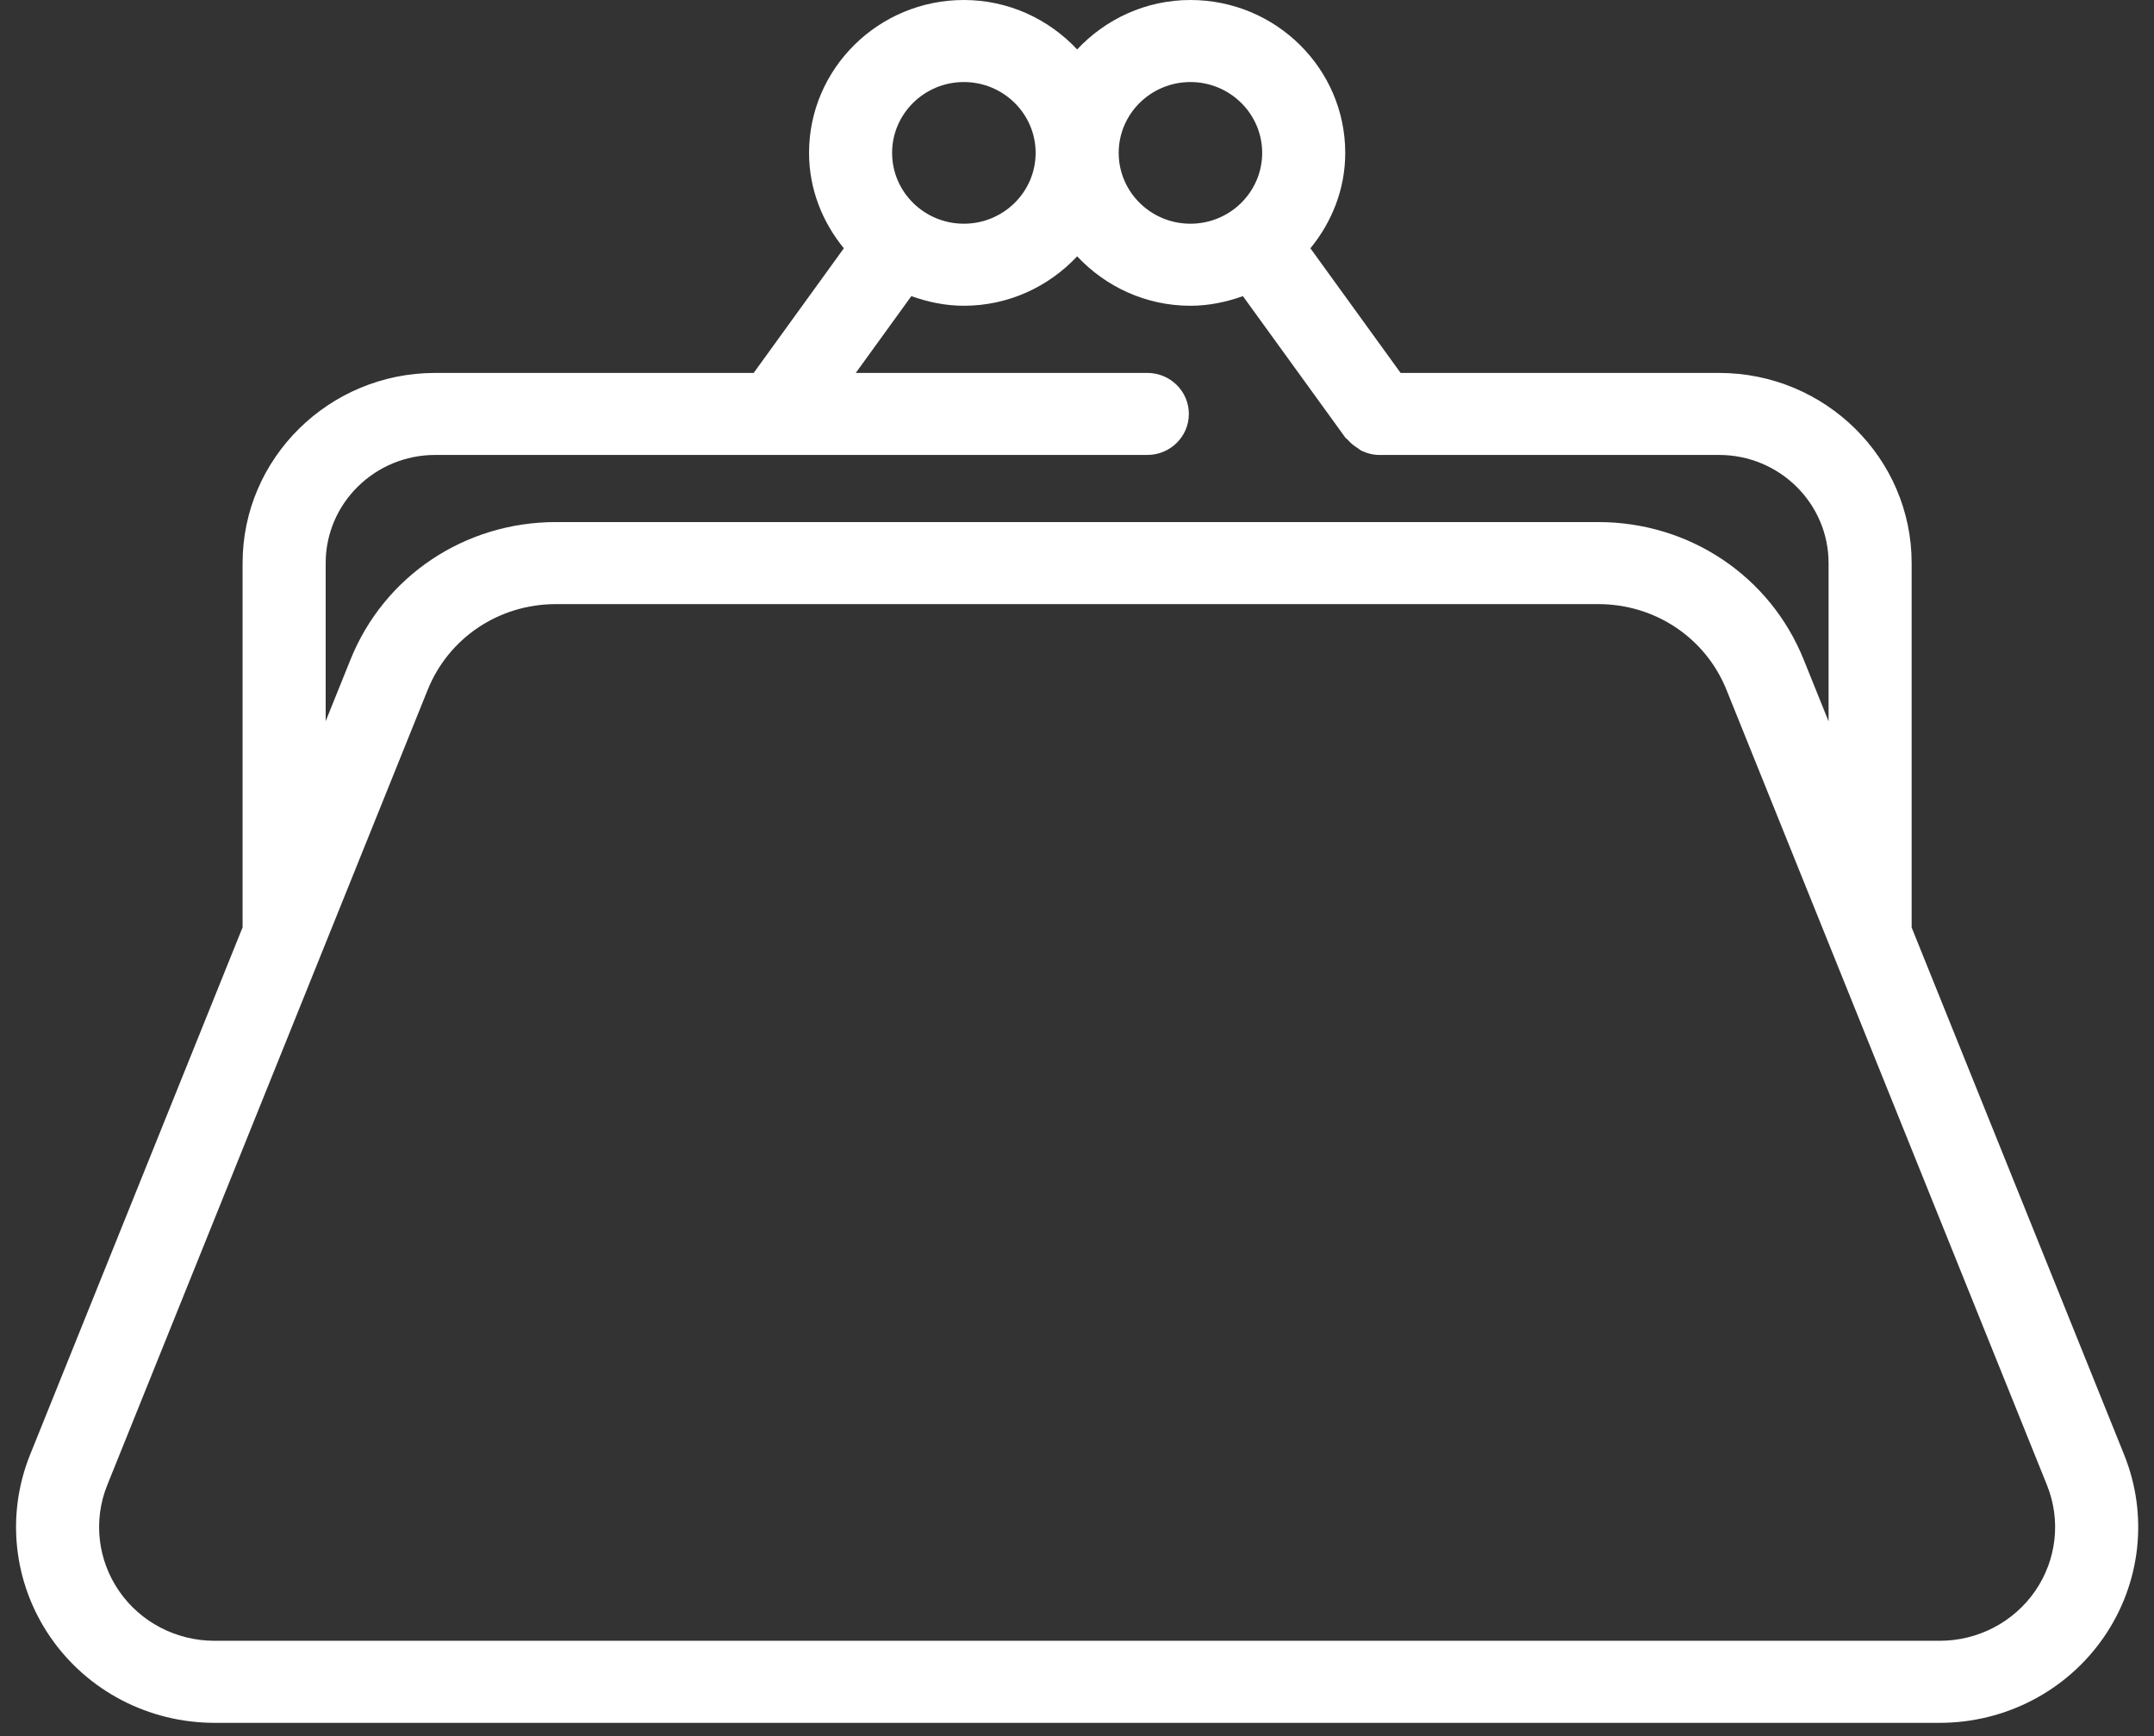 <?xml version="1.0" encoding="UTF-8"?>
<svg width="98px" height="79px" viewBox="0 0 98 79" version="1.1" xmlns="http://www.w3.org/2000/svg" xmlns:xlink="http://www.w3.org/1999/xlink">
    <rect x="0" y="0" width="98" height="79" fill="#333333" stroke="none"/>
    <title>251A6FCD-F970-47ED-A6C3-6A3CBD93570D</title>
    <g id="Desktop" stroke="none" stroke-width="1" fill="none" fill-rule="evenodd">
        <g id="Campaign-Landing-Page" transform="translate(-671, -1308)" fill="#FFFFFF">
            <g id="Benefits" transform="translate(0, 1113)">
                <g id="Icons" transform="translate(155, 193)">
                    <g id="Charges" transform="translate(460.73, 2)">
                        <g transform="translate(56, 0)" id="Cha">
                            <path d="M91.866,72.387 C90.887,73.809 89.262,74.656 87.519,74.656 L9.03,74.656 C7.288,74.656 5.662,73.809 4.685,72.389 C3.708,70.968 3.508,69.167 4.149,67.573 L18.728,31.389 C19.683,29.019 21.973,27.487 24.564,27.487 L71.985,27.487 C74.576,27.487 76.867,29.021 77.821,31.391 L92.401,67.573 C93.043,69.165 92.843,70.965 91.866,72.387 L91.866,72.387 Z M14.087,25.62 C14.087,22.906 16.323,20.7 19.07,20.7 L51.469,20.7 C52.513,20.7 53.359,19.864 53.359,18.834 C53.359,17.802 52.513,16.968 51.469,16.968 L38.205,16.968 L40.733,13.474 C41.484,13.742 42.281,13.912 43.122,13.912 C45.163,13.912 46.989,13.037 48.277,11.663 C49.564,13.037 51.39,13.912 53.431,13.912 C54.272,13.912 55.069,13.742 55.818,13.474 L60.484,19.918 C60.508,19.956 60.552,19.967 60.58,20 C60.711,20.157 60.864,20.28 61.039,20.389 C61.104,20.428 61.157,20.482 61.225,20.514 C61.468,20.626 61.733,20.7 62.02,20.7 L77.483,20.7 C80.23,20.7 82.464,22.906 82.464,25.62 L82.464,32.821 L81.332,30.012 C79.801,26.21 76.133,23.754 71.985,23.754 L24.564,23.754 C20.416,23.754 16.746,26.21 15.217,30.01 L14.087,32.813 L14.087,25.62 Z M43.122,3.733 C44.923,3.733 46.388,5.179 46.388,6.956 C46.388,8.735 44.923,10.179 43.122,10.179 C41.323,10.179 39.858,8.735 39.858,6.956 C39.858,5.179 41.323,3.733 43.122,3.733 L43.122,3.733 Z M53.431,3.733 C55.23,3.733 56.695,5.179 56.695,6.956 C56.695,8.735 55.23,10.179 53.431,10.179 C51.63,10.179 50.167,8.735 50.167,6.956 C50.167,5.179 51.63,3.733 53.431,3.733 L53.431,3.733 Z M95.912,66.192 L86.244,42.201 L86.244,25.62 C86.244,20.85 82.315,16.968 77.483,16.968 L62.993,16.968 L58.889,11.297 C59.866,10.103 60.474,8.606 60.474,6.956 C60.474,3.121 57.315,0 53.431,0 C51.39,0 49.564,0.875 48.277,2.249 C46.989,0.875 45.163,0 43.122,0 C39.239,0 36.079,3.121 36.079,6.956 C36.079,8.606 36.687,10.103 37.662,11.297 L33.56,16.968 L19.07,16.968 C14.238,16.968 10.307,20.85 10.307,25.62 L10.307,42.194 L0.637,66.194 C-0.466,68.94 -0.122,72.04 1.56,74.487 C3.241,76.932 6.036,78.389 9.03,78.389 L87.519,78.389 C90.515,78.389 93.308,76.932 94.992,74.485 C96.676,72.038 97.019,68.936 95.912,66.192 L95.912,66.192 Z"></path>
                        </g>
                    </g>
                </g>
            </g>
        </g>
    </g>
</svg>